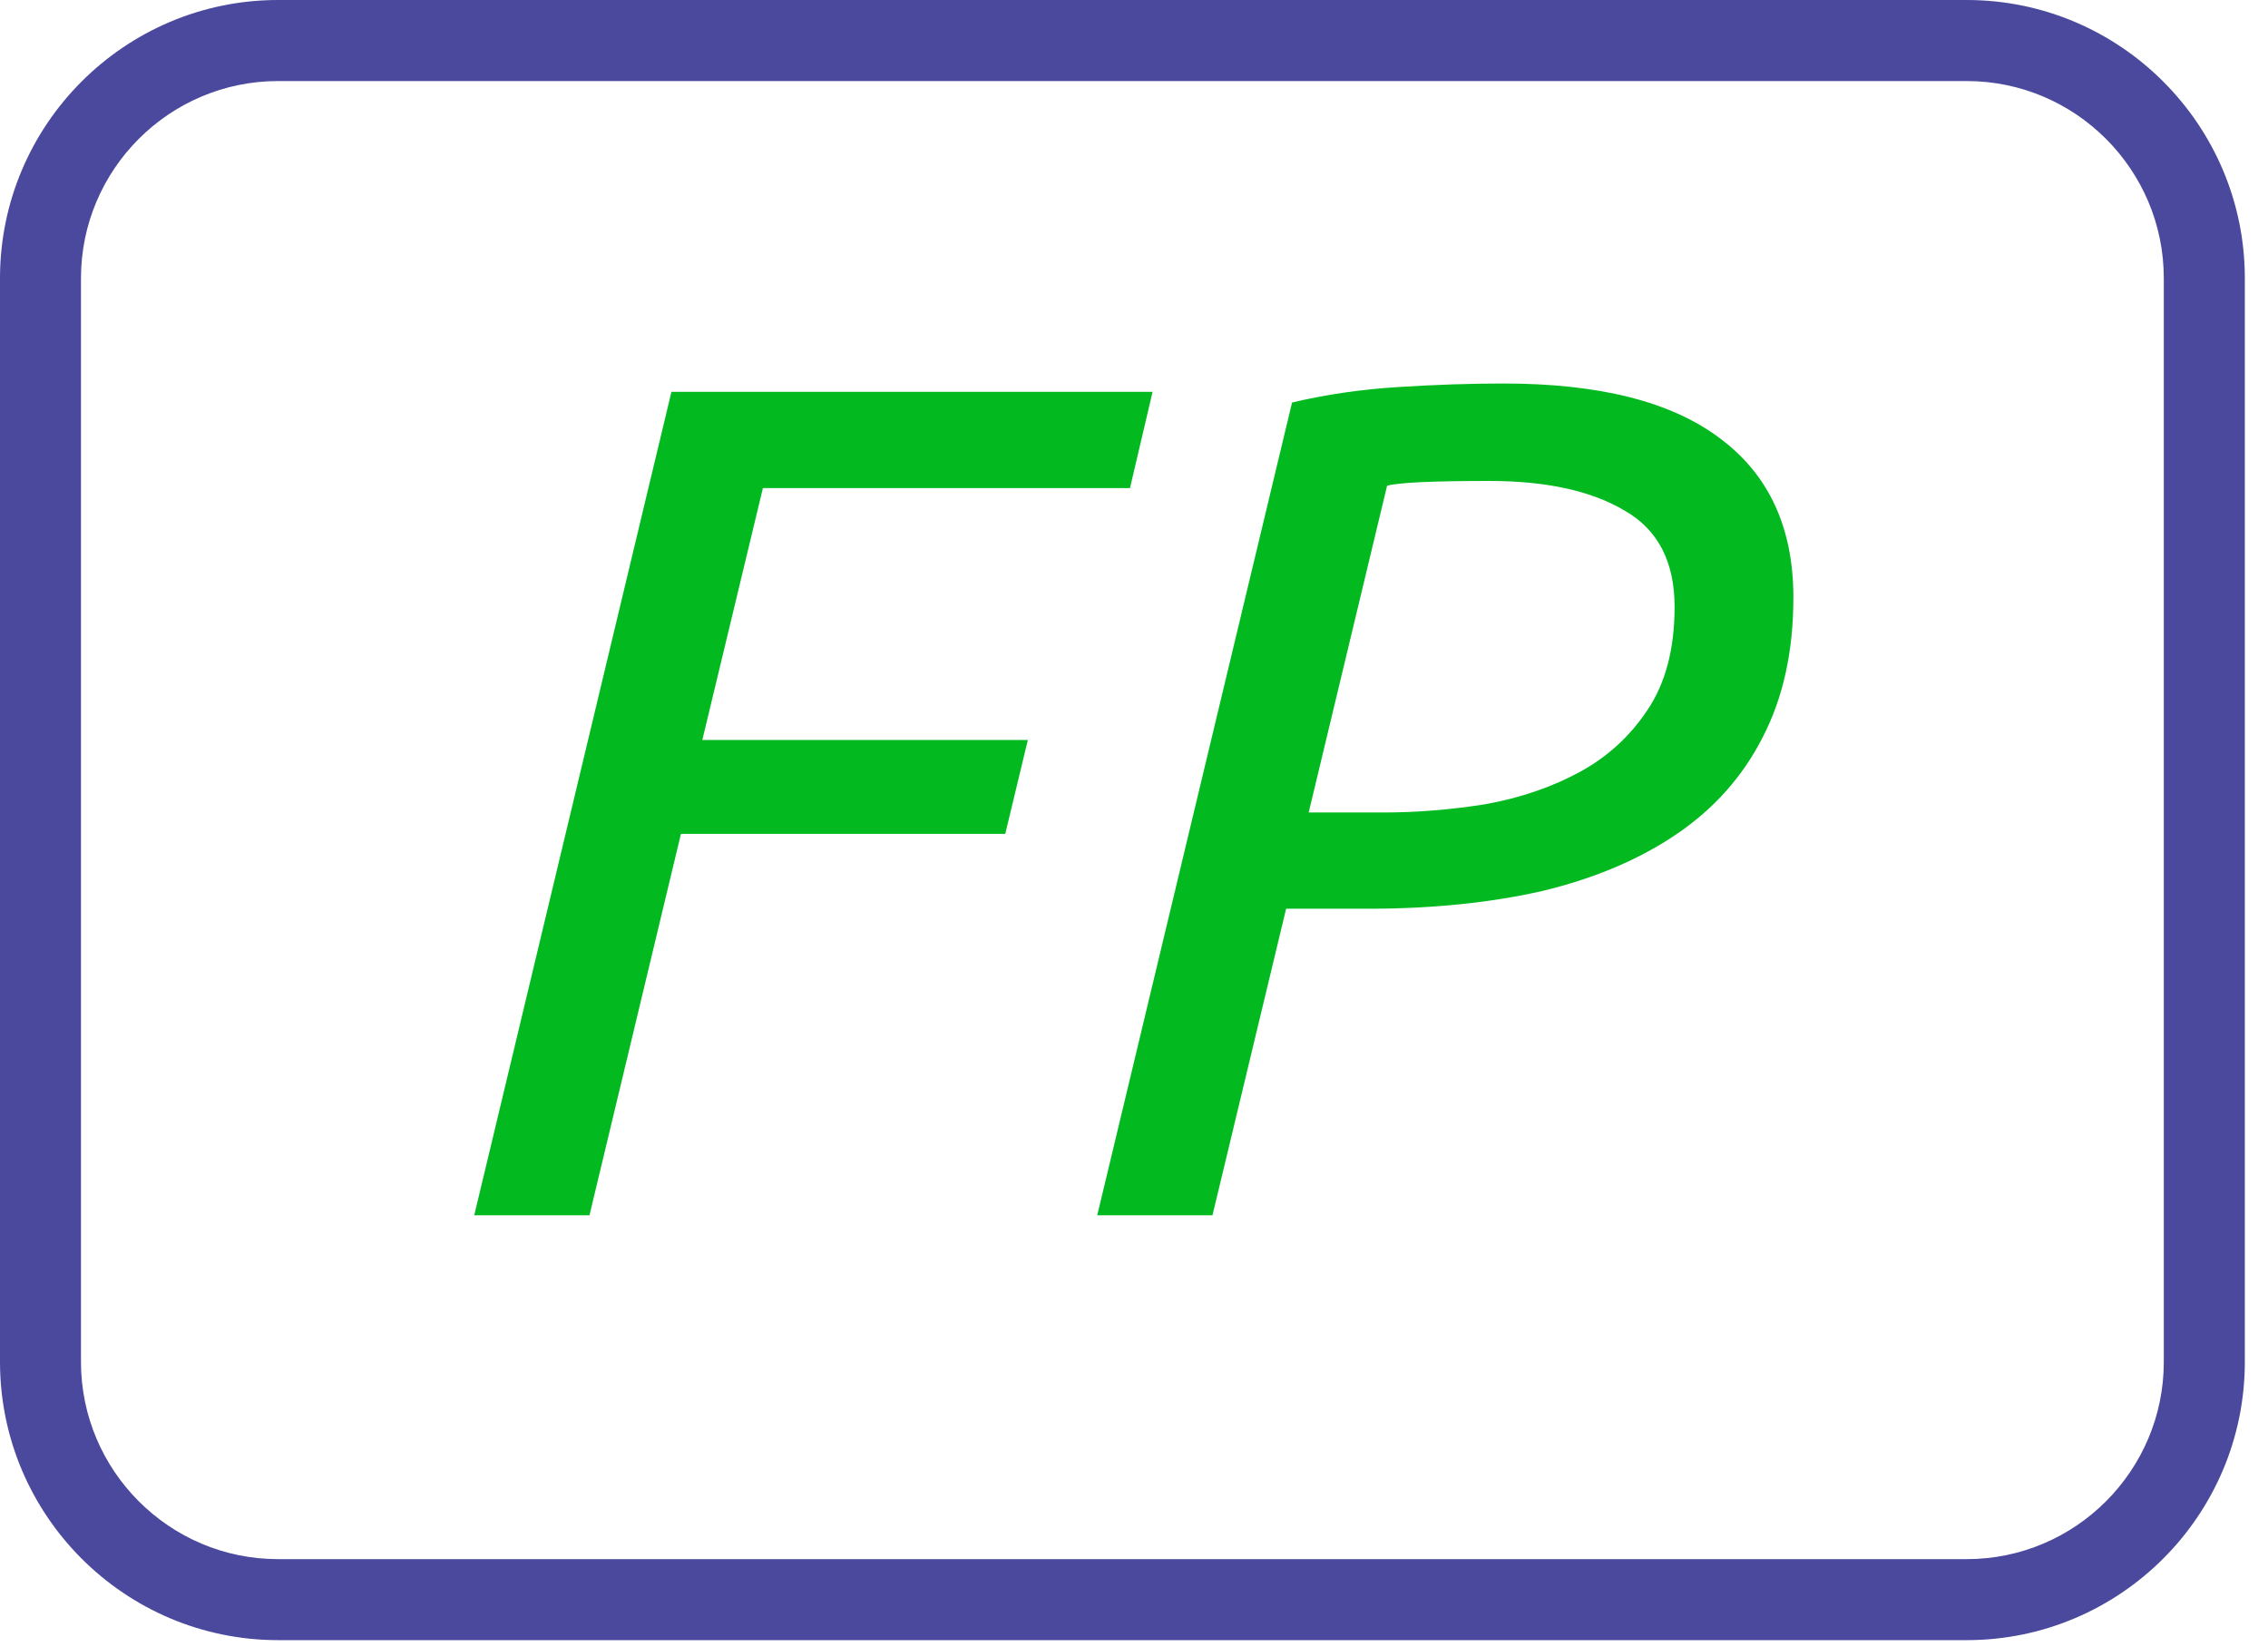 <?xml version="1.0" encoding="UTF-8"?> <svg xmlns="http://www.w3.org/2000/svg" width="84" height="61" viewBox="0 0 84 61" fill="none"> <rect width="83.142" height="60.73" fill="black" fill-opacity="0"></rect> <path d="M72.841 0H10.301C4.621 0 0 4.622 0 10.302V50.426C0 56.108 4.621 60.73 10.301 60.73H72.841C78.521 60.73 83.142 56.108 83.142 50.426V10.302C83.141 4.622 78.52 0 72.841 0ZM80.141 50.427C80.141 54.454 76.866 57.731 72.84 57.731H10.3C6.275 57.731 2.999 54.455 2.999 50.427V10.303C2.999 6.277 6.274 3.001 10.3 3.001H72.84C76.865 3.001 80.141 6.277 80.141 10.303V50.427Z" fill="#4A499D"></path> <path d="M17.564 45L24.868 14.508H42.688L41.852 18.072H28.256L26.012 27.4H38.068L37.232 30.876H25.22L21.832 45H17.564ZM55.686 14.2C59.236 14.2 61.905 14.875 63.694 16.224C65.513 17.573 66.422 19.539 66.422 22.12C66.422 24.115 66.041 25.845 65.278 27.312C64.545 28.749 63.489 29.937 62.11 30.876C60.732 31.815 59.074 32.519 57.138 32.988C55.202 33.428 53.046 33.648 50.67 33.648H47.634L44.906 45H40.638L47.854 14.904C49.086 14.611 50.392 14.42 51.77 14.332C53.149 14.244 54.454 14.2 55.686 14.2ZM55.158 17.808C53.076 17.808 51.814 17.867 51.374 17.984L48.47 30.084H51.242C52.474 30.084 53.736 29.981 55.026 29.776C56.317 29.541 57.476 29.145 58.502 28.588C59.529 28.031 60.365 27.268 61.01 26.3C61.685 25.303 62.022 24.027 62.022 22.472C62.022 20.8 61.406 19.612 60.174 18.908C58.942 18.175 57.27 17.808 55.158 17.808Z" fill="#02BA20"></path> </svg> 
